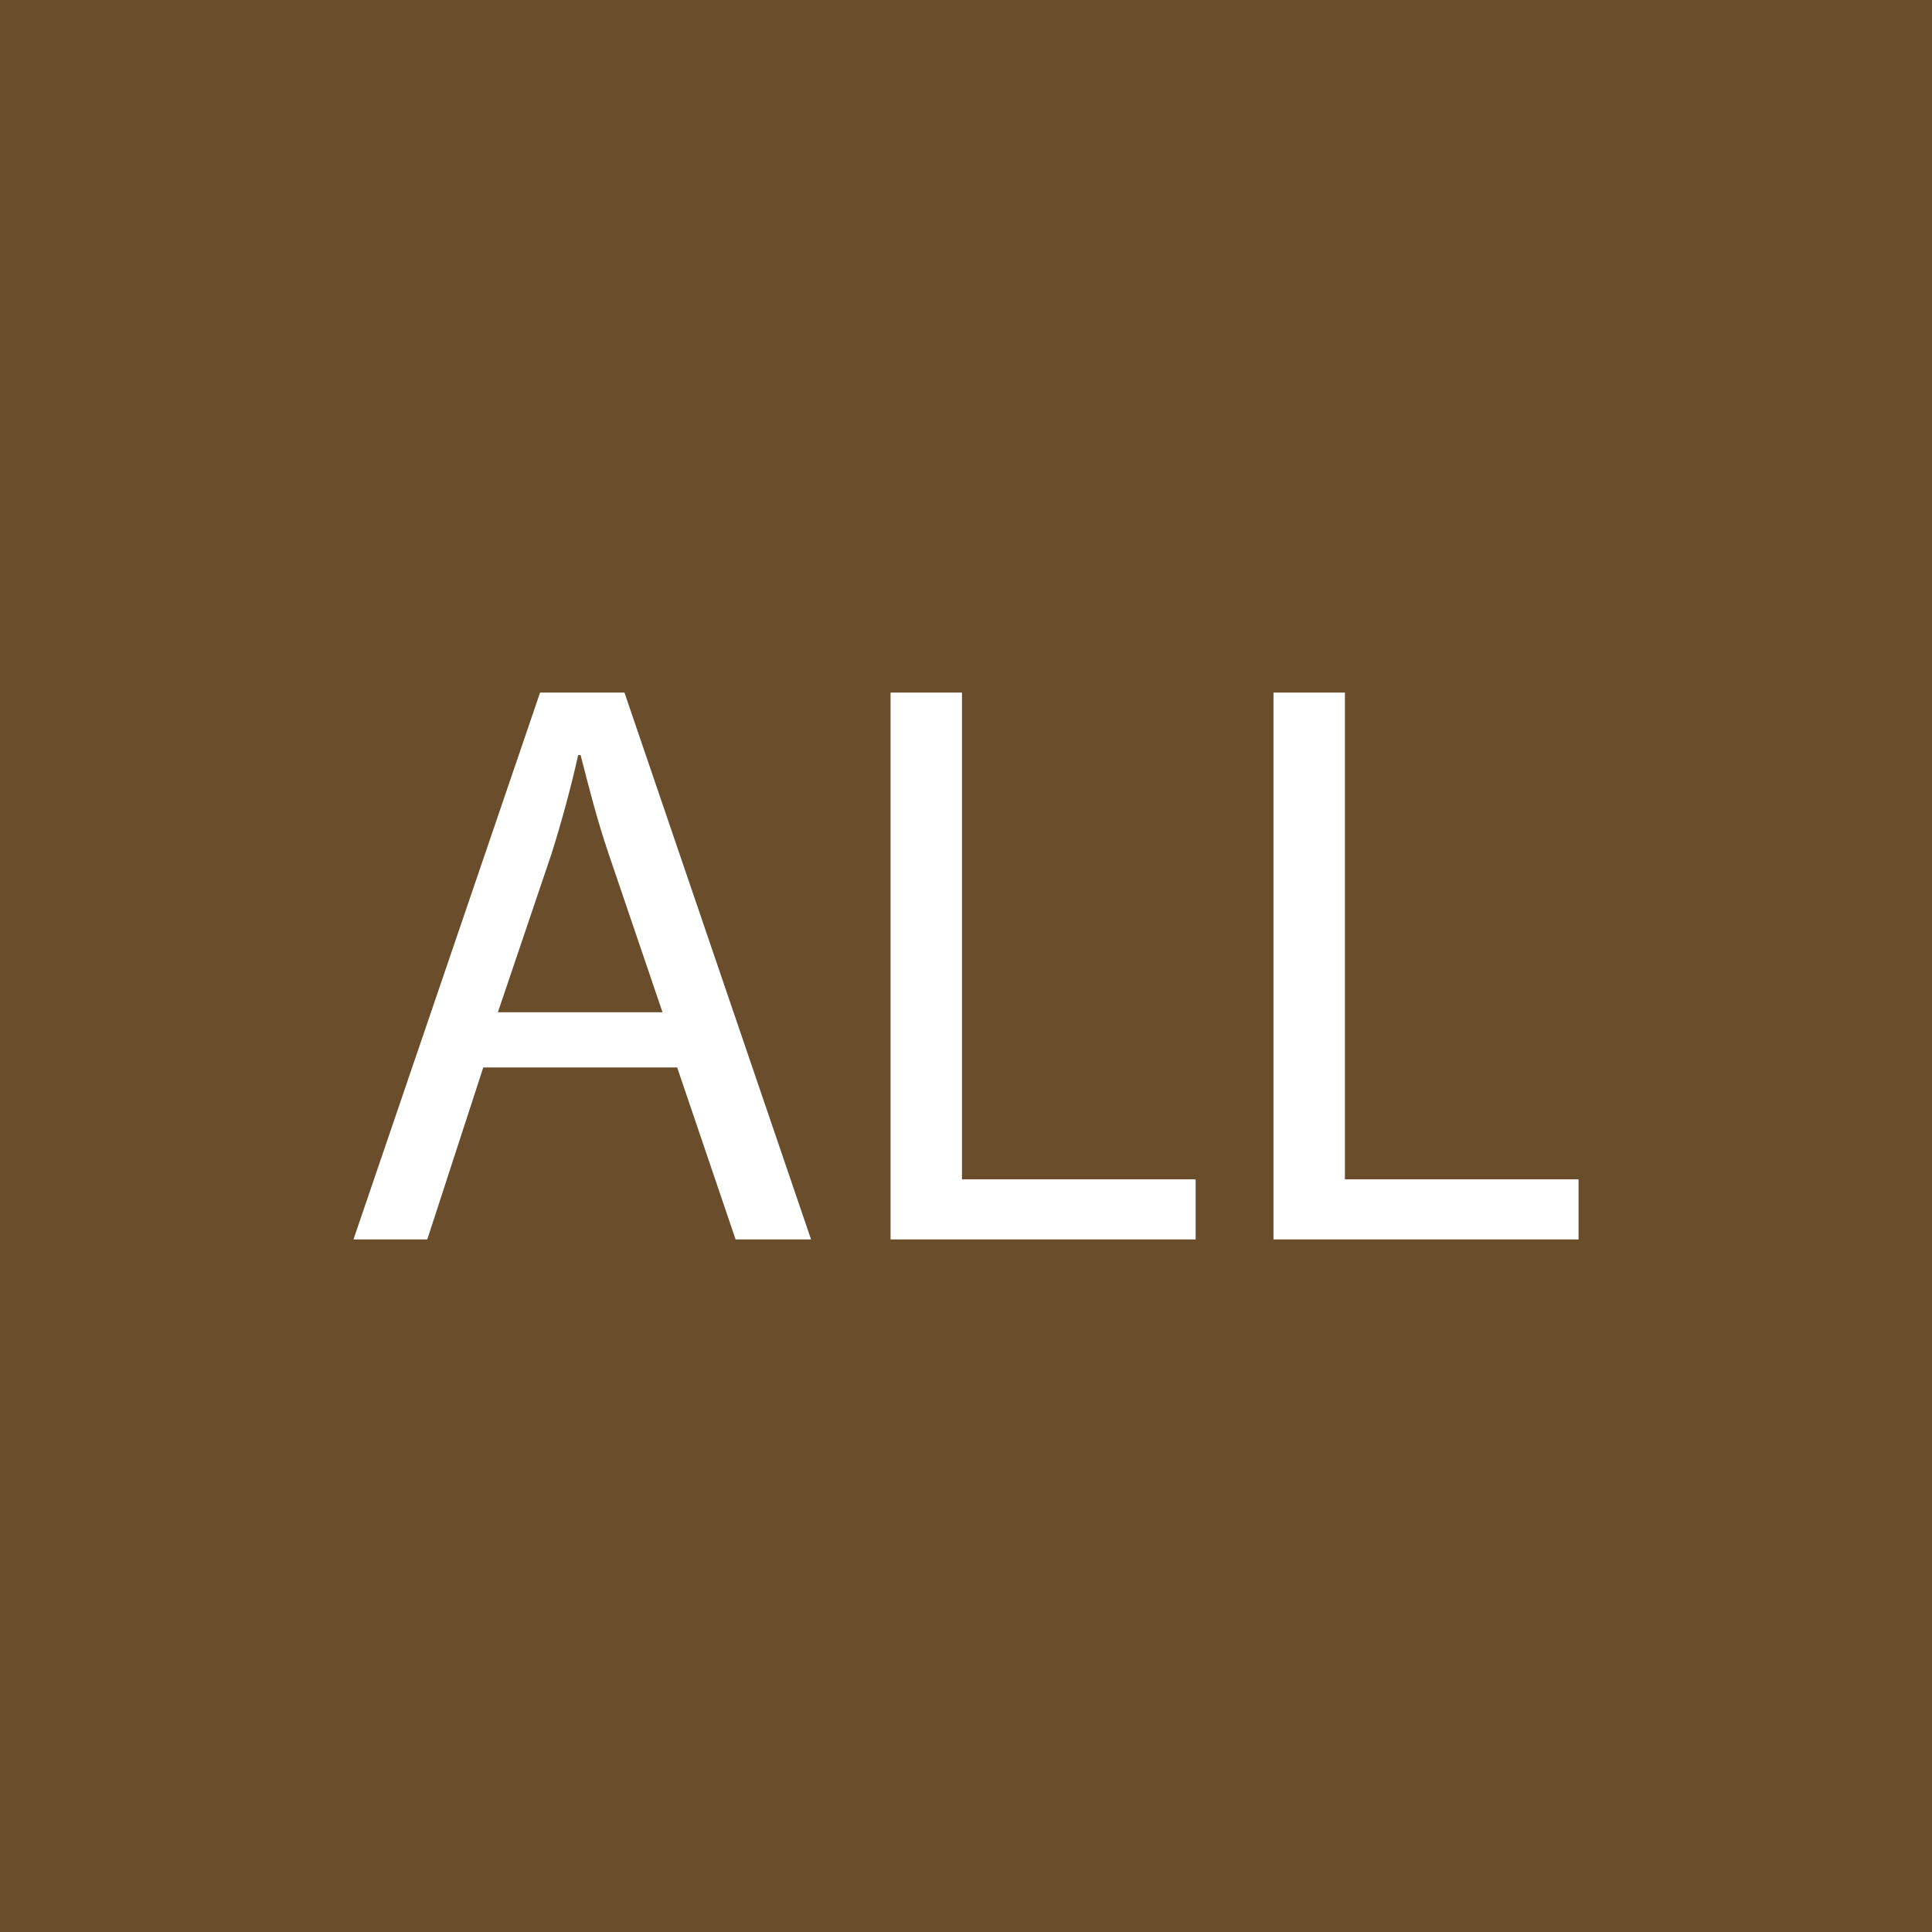 <?xml version="1.0" encoding="utf-8"?>
<!-- Generator: Adobe Illustrator 16.0.0, SVG Export Plug-In . SVG Version: 6.00 Build 0)  -->
<!DOCTYPE svg PUBLIC "-//W3C//DTD SVG 1.1//EN" "http://www.w3.org/Graphics/SVG/1.1/DTD/svg11.dtd">
<svg version="1.1" id="Layer_1" xmlns="http://www.w3.org/2000/svg" xmlns:xlink="http://www.w3.org/1999/xlink" x="0px" y="0px"
	 width="50px" height="50px" viewBox="0 0 50 50" enable-background="new 0 0 50 50" xml:space="preserve">
<rect fill="#6A4E2B" width="50" height="50"/>
<g>
	<path fill="#FFFFFF" d="M12.507,27.625l-1.449,4.451h-1.91l4.829-14.152h2.184l4.829,14.152h-1.953l-1.512-4.451H12.507z
		 M17.146,26.197l-1.386-4.074c-0.314-0.924-0.524-1.764-0.734-2.582h-0.063c-0.188,0.84-0.42,1.7-0.692,2.562l-1.386,4.094H17.146z
		"/>
	<path fill="#FFFFFF" d="M23.048,17.924h1.848v12.597h6.047v1.555h-7.895V17.924z"/>
	<path fill="#FFFFFF" d="M32.958,17.924h1.848v12.597h6.047v1.555h-7.895V17.924z"/>
</g>
</svg>
